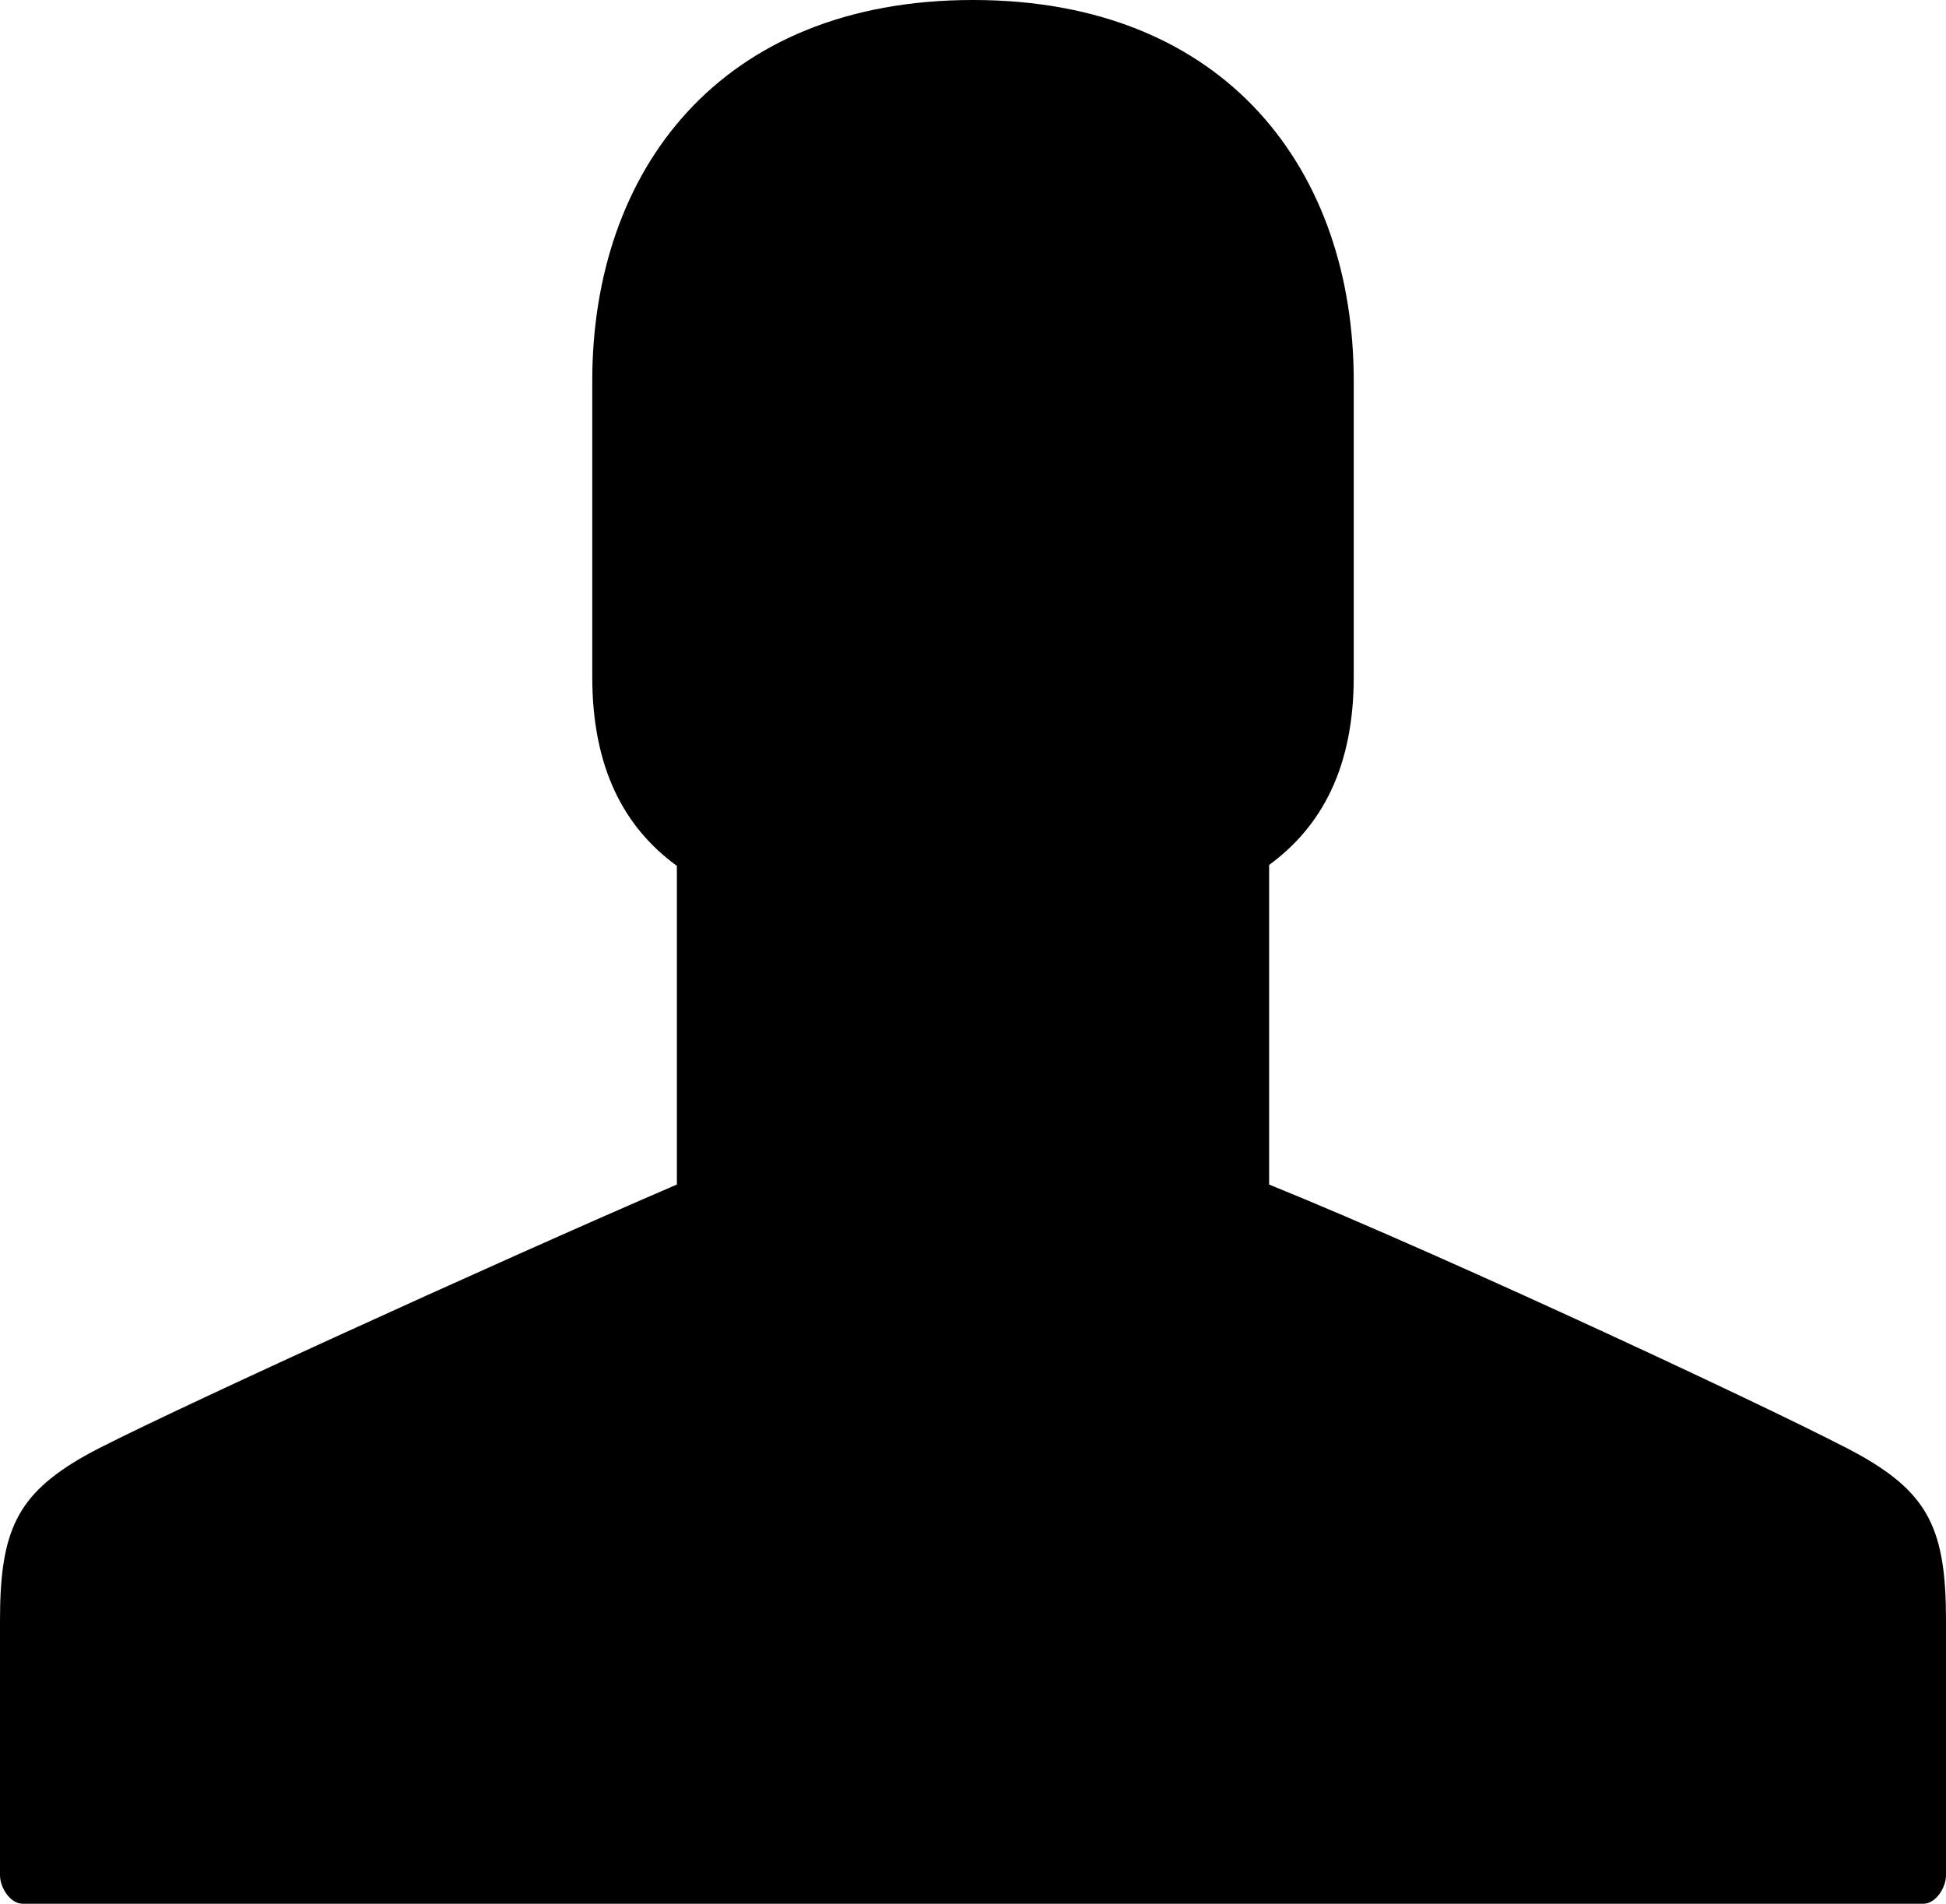 <?xml version="1.0" encoding="utf-8"?>
<!-- Generator: Adobe Illustrator 16.0.0, SVG Export Plug-In . SVG Version: 6.00 Build 0)  -->
<!DOCTYPE svg PUBLIC "-//W3C//DTD SVG 1.1//EN" "http://www.w3.org/Graphics/SVG/1.1/DTD/svg11.dtd">
<svg version="1.1" id="Ebene_1" xmlns="http://www.w3.org/2000/svg" xmlns:xlink="http://www.w3.org/1999/xlink" x="0px" y="0px"
	 width="46px" height="45px" viewBox="0 0 46 45" enable-background="new 0 0 46 45" xml:space="preserve">
<g id="user_1_">
	<path d="M46,38.297c0,2.107,0,6.031,0,6.031C46,44.619,45.758,45,45.465,45H0.535C0.242,45,0,44.619,0,44.328c0,0,0-3.924,0-6.031
		c0-2.105,0.398-2.971,2-3.881c1.287-0.732,9.936-4.67,14-6.416v-7.533c-1.248-0.908-2-2.316-2-4.467c0-5,0-7,0-7c0-4.949,3-9,9-9
		s9,4.051,9,9v7c0,2.129-0.752,3.533-2,4.445V28c4.314,1.746,12.713,5.684,14,6.416C45.602,35.326,46,36.191,46,38.297z"/>
</g>
</svg>
